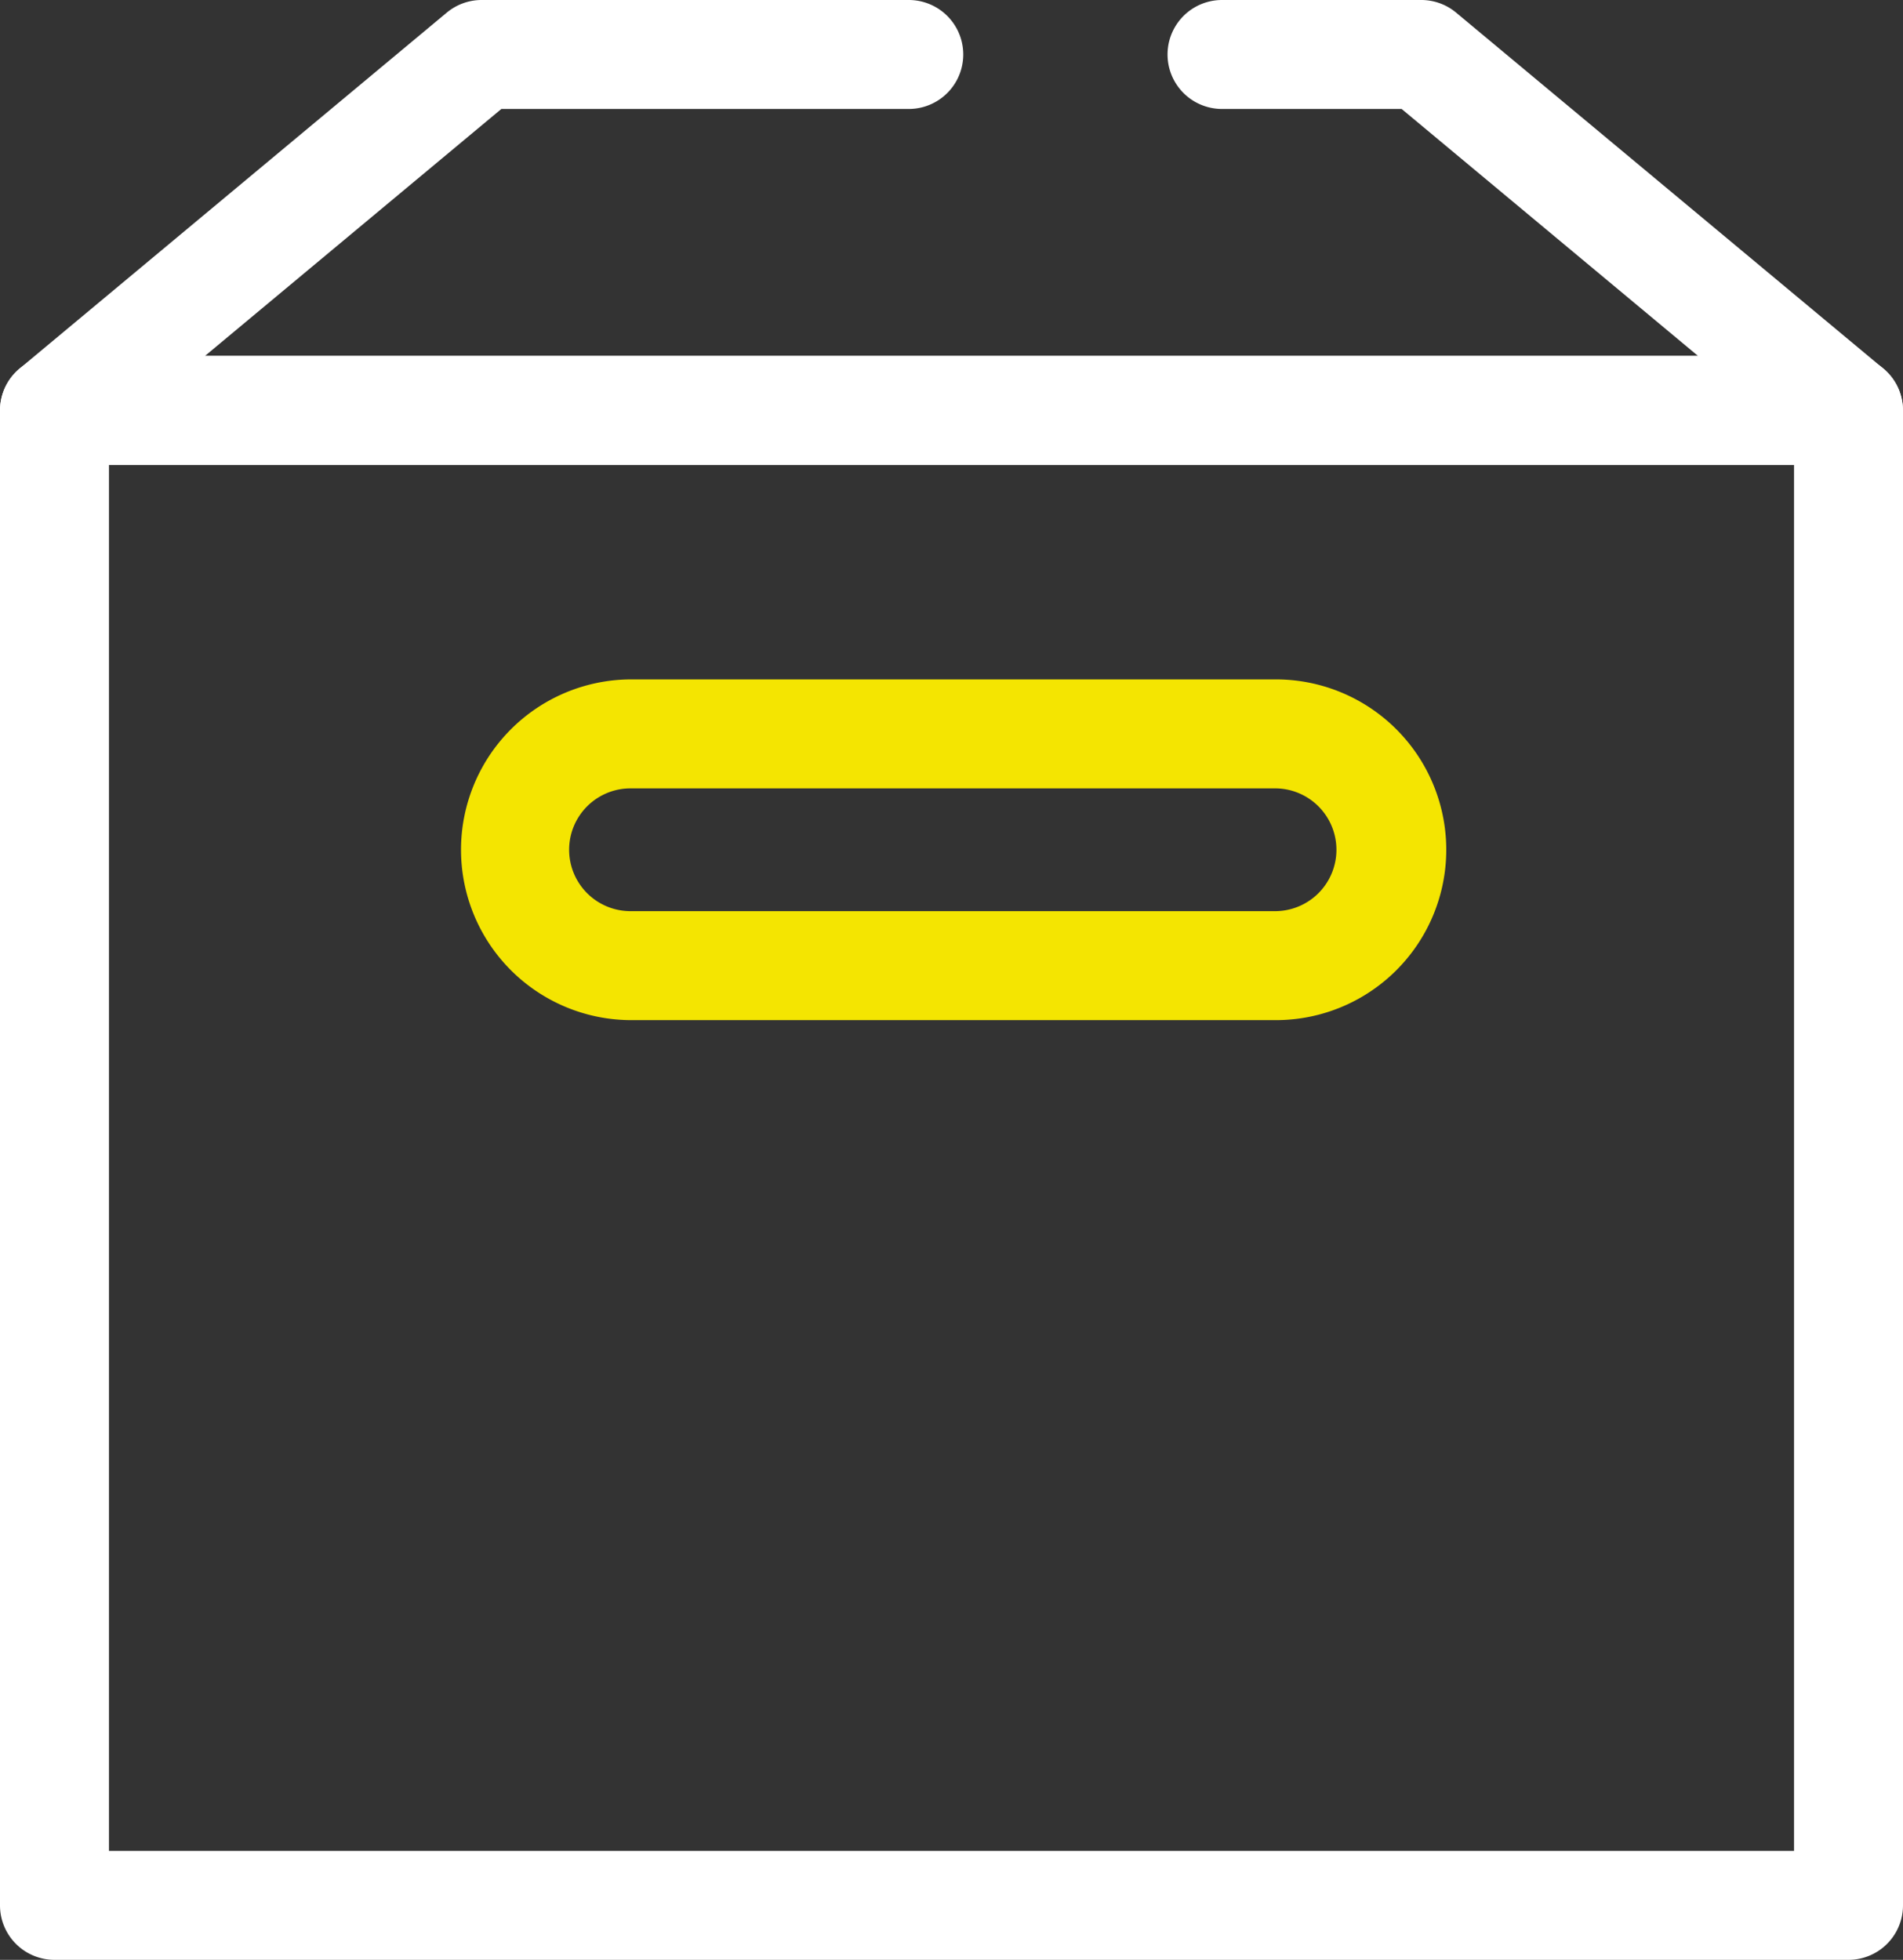 <svg xmlns="http://www.w3.org/2000/svg" width="69.855" height="71.945" viewBox="0 0 69.855 71.945"><rect x="0" y="0" width="69.855" height="71.945" fill="#333333" stroke="none"/><g transform="translate(-243.628 -694.309)"><path d="M311.483,766.254H245.628a2,2,0,0,1-2-2V709.375a2,2,0,0,1,2-2h65.855a2,2,0,0,1,2,2v54.879A2,2,0,0,1,311.483,766.254Zm-63.855-4h61.855V711.375H247.628Z" fill="#fff"/><path d="M311.483,711.375H245.628a2,2,0,0,1-1.28-3.536l15.679-13.066a2,2,0,0,1,1.28-.464h15.68a2,2,0,0,1,0,4H262.032l-10.88,9.066h54.807l-10.88-9.066h-6.593a2,2,0,0,1,0-4H295.8a2,2,0,0,1,1.28.464l15.68,13.066a2,2,0,0,1-1.28,3.536Z" fill="#fff"/><path d="M290.384,731.757H266.726a6.254,6.254,0,0,1,0-12.507h23.658a6.254,6.254,0,1,1,0,12.507Zm-23.658-8.507a2.254,2.254,0,0,0,0,4.507h23.658a2.254,2.254,0,1,0,0-4.507Z" fill="#f4e501"/></g></svg>